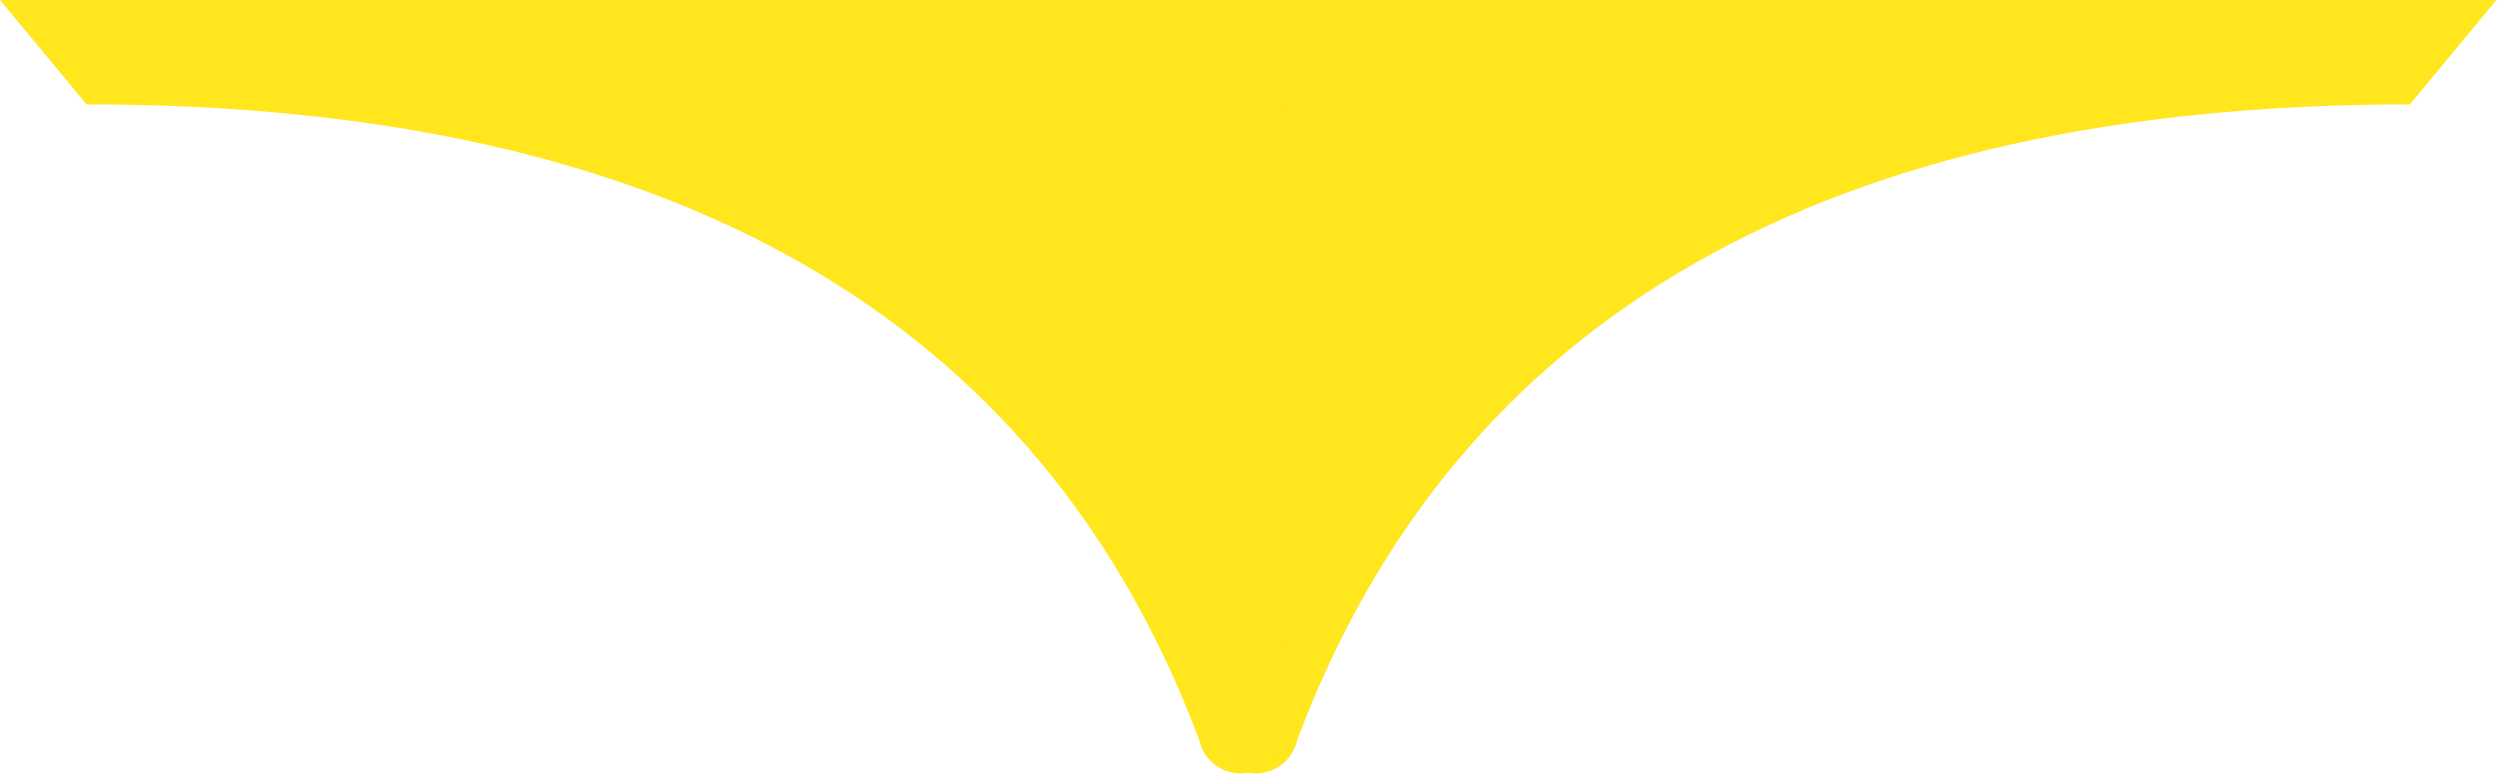 <svg width="307" height="95" viewBox="0 0 307 95" fill="none" xmlns="http://www.w3.org/2000/svg">
<g clip-path="url(#clip0_713_3935)">
<path d="M149.004 0H306.564L295.934 12.82C224.414 12.82 178.894 38.82 159.344 90.75H159.304V90.86C159.234 91.21 159.124 91.57 158.954 91.89C158.174 93.7 156.334 94.97 154.244 94.97C152.154 94.97 150.314 93.69 149.534 91.89C149.354 91.57 149.254 91.22 149.184 90.86V90.75H149.144" fill="#FFE61D"/>
</g>
<g clip-path="url(#clip1_713_3935)">
<path d="M157.563 0H0.003L10.633 12.82C82.153 12.82 127.673 38.82 147.223 90.75H147.263V90.86C147.333 91.21 147.443 91.57 147.613 91.89C148.393 93.7 150.233 94.97 152.323 94.97C154.413 94.97 156.253 93.69 157.033 91.89C157.213 91.57 157.313 91.22 157.383 90.86V90.75H157.423" fill="#FFE61D"/>
</g>
<defs>
<clipPath id="clip0_713_3935">
<rect width="157.56" height="94.97" fill="white" transform="translate(149.004)"/>
</clipPath>
<clipPath id="clip1_713_3935">
<rect width="157.56" height="94.97" fill="white" transform="matrix(-1 0 0 1 157.563 0)"/>
</clipPath>
</defs>
</svg>
